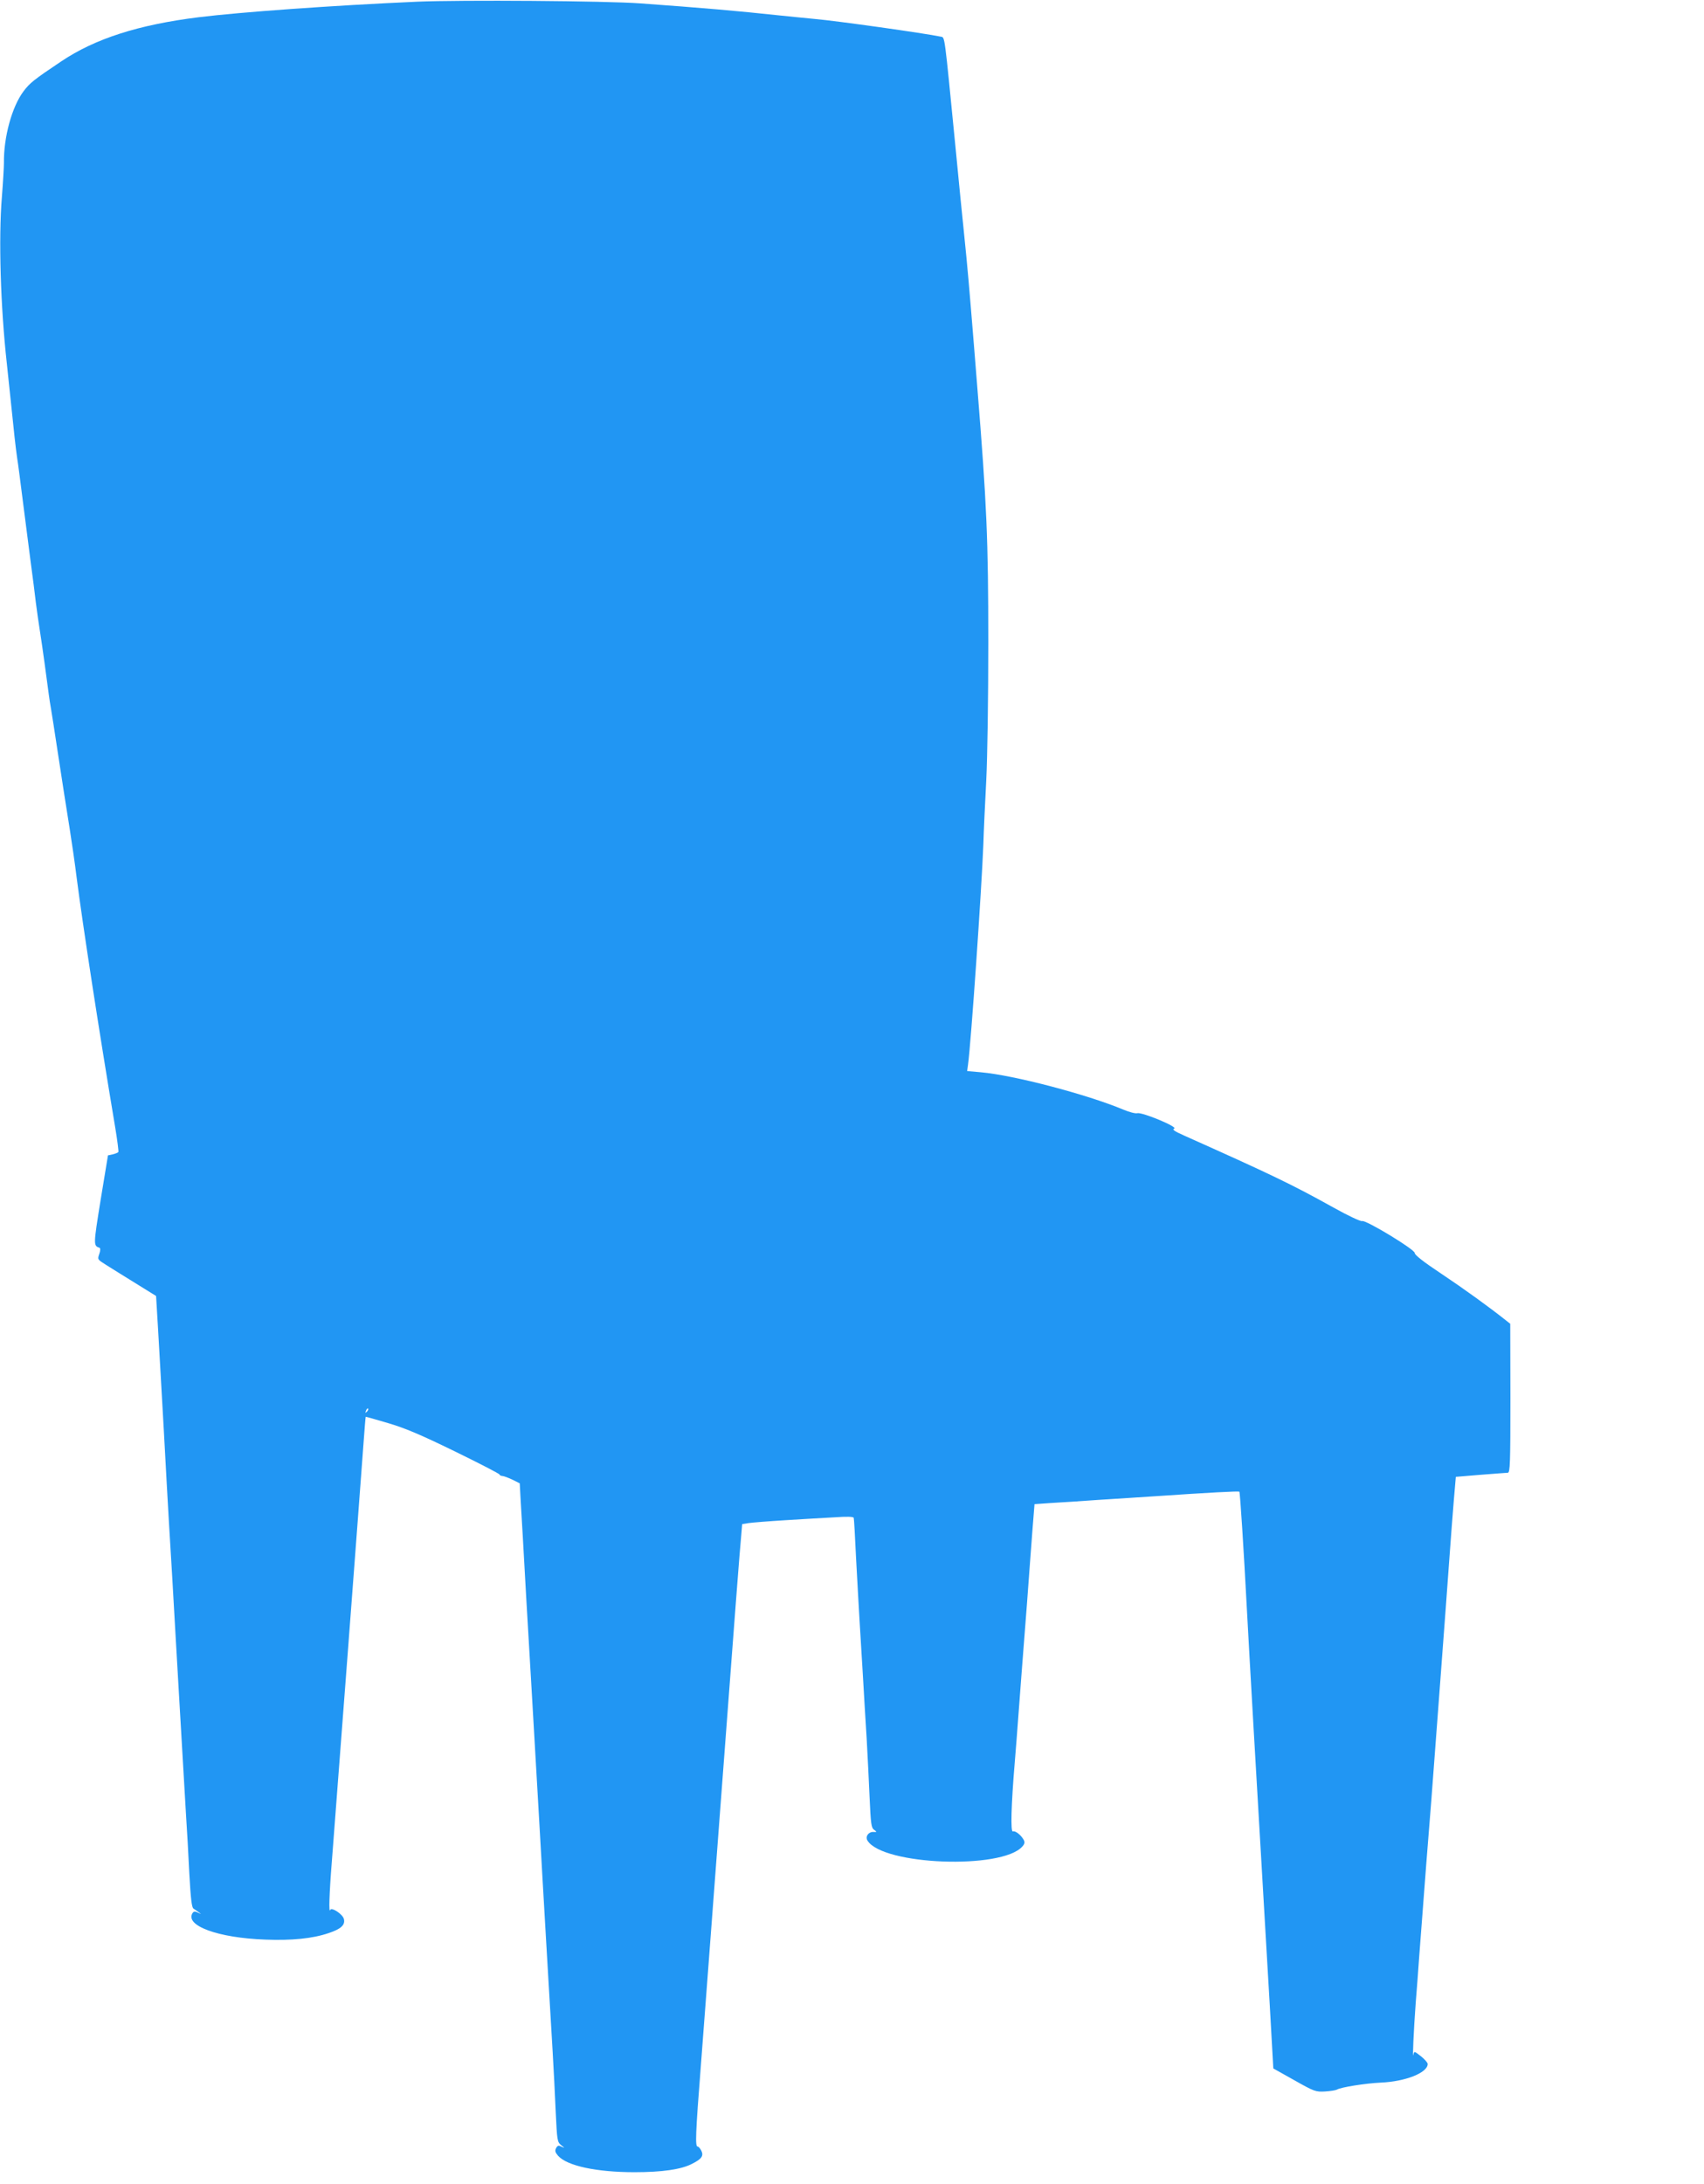 <?xml version="1.0" standalone="no"?>
<!DOCTYPE svg PUBLIC "-//W3C//DTD SVG 20010904//EN"
 "http://www.w3.org/TR/2001/REC-SVG-20010904/DTD/svg10.dtd">
<svg version="1.0" xmlns="http://www.w3.org/2000/svg"
 width="999pt" height="1280pt" viewBox="0 0 999 1280"
 preserveAspectRatio="xMidYMid meet">
<g transform="translate(0,1280) scale(0.1,-0.1)"
fill="#2196f3" stroke="none">
<path d="M2445 12790 c-497 -22 -1037 -61 -1280 -91 -354 -44 -608 -126 -805
-258 -163 -109 -186 -128 -222 -176 -68 -90 -117 -269 -115 -420 0 -22 -5
-112 -12 -200 -20 -240 -8 -642 29 -975 5 -47 14 -132 20 -190 23 -223 31
-297 40 -360 6 -36 21 -155 35 -265 14 -110 34 -267 45 -350 11 -82 25 -188
30 -235 6 -47 17 -125 25 -175 13 -81 39 -272 51 -365 2 -19 9 -60 14 -90 5
-30 21 -131 35 -225 14 -93 32 -210 40 -260 8 -49 23 -146 34 -215 11 -69 30
-198 41 -288 34 -265 128 -878 225 -1457 13 -77 21 -143 19 -146 -2 -4 -17
-10 -33 -14 l-28 -6 -43 -261 c-43 -267 -43 -268 -6 -281 5 -2 5 -17 -2 -36
-11 -32 -11 -32 40 -64 28 -18 106 -66 172 -107 l121 -75 12 -200 c6 -110 21
-371 33 -580 11 -209 25 -452 30 -540 14 -229 29 -483 40 -683 6 -94 14 -250
20 -345 11 -194 26 -445 40 -684 6 -89 15 -249 20 -355 8 -144 14 -196 24
-203 8 -5 23 -16 33 -23 15 -11 15 -11 -6 -1 -18 9 -25 8 -32 -2 -47 -74 149
-146 426 -156 156 -6 277 6 371 38 73 24 99 48 90 83 -7 28 -72 71 -80 53 -9
-24 -6 91 9 278 17 215 169 2217 186 2455 6 85 12 156 13 157 0 1 60 -16 131
-37 99 -29 191 -68 390 -165 143 -70 262 -131 263 -136 2 -5 10 -9 18 -9 7 0
33 -10 57 -21 l44 -22 6 -111 c4 -61 18 -304 31 -541 14 -236 30 -513 36 -615
6 -102 15 -257 20 -345 5 -88 14 -243 20 -345 6 -102 15 -259 20 -350 5 -91
14 -246 20 -345 18 -310 29 -494 40 -680 6 -99 14 -258 18 -353 8 -168 9 -174
32 -194 22 -17 22 -18 3 -9 -18 9 -24 8 -33 -8 -8 -16 -5 -25 12 -45 53 -59
225 -96 448 -96 161 0 274 16 337 49 56 28 69 46 55 76 -7 14 -16 25 -22 25
-15 0 -13 69 20 489 16 212 66 868 110 1456 89 1184 117 1550 126 1642 l5 61
37 6 c20 3 118 11 217 17 99 6 229 14 289 17 70 5 109 4 111 -3 2 -5 8 -113
14 -240 7 -126 16 -295 21 -375 5 -80 14 -228 20 -330 6 -102 15 -259 21 -350
5 -91 13 -245 17 -342 7 -157 10 -179 26 -191 18 -13 18 -14 -4 -13 -29 1 -49
-28 -34 -51 90 -144 786 -170 907 -35 14 15 16 25 9 39 -16 29 -50 56 -64 50
-14 -5 -10 152 11 403 6 69 15 190 21 270 6 80 15 199 20 265 5 66 19 246 31
400 11 154 26 348 32 430 l12 150 100 7 c55 3 179 11 275 18 96 6 236 15 310
20 354 24 511 32 516 28 4 -5 25 -327 44 -688 12 -229 61 -1079 101 -1755 6
-104 21 -358 33 -564 l21 -373 123 -69 c117 -66 125 -69 180 -66 32 2 63 7 70
11 23 14 169 37 257 41 145 6 275 58 275 109 0 8 -18 28 -39 45 -40 31 -40 32
-45 9 -6 -30 2 144 14 307 6 72 15 191 20 265 33 438 56 733 71 915 9 121 88
1164 109 1460 6 88 17 223 23 300 l12 140 145 12 c80 6 152 12 160 12 13 1 15
56 15 437 l-1 436 -24 19 c-102 81 -249 187 -381 275 -104 69 -156 110 -155
121 1 20 -287 195 -309 187 -8 -3 -83 32 -167 79 -246 137 -370 196 -878 423
-56 25 -70 35 -56 40 24 9 -189 98 -217 90 -11 -3 -48 7 -81 21 -213 89 -642
202 -836 219 l-80 7 5 36 c18 129 80 1032 90 1291 2 74 10 243 17 375 7 138
12 483 12 810 0 607 -9 809 -64 1490 -5 66 -14 179 -20 250 -31 379 -35 430
-60 675 -6 52 -28 280 -50 505 -64 651 -60 625 -84 630 -95 20 -613 93 -741
104 -60 6 -155 15 -210 21 -232 25 -448 44 -810 70 -197 15 -1055 21 -1310 10z
m-294 -8263 c-10 -9 -11 -8 -5 6 3 10 9 15 12 12 3 -3 0 -11 -7 -18z"/>
</g>
</svg>
